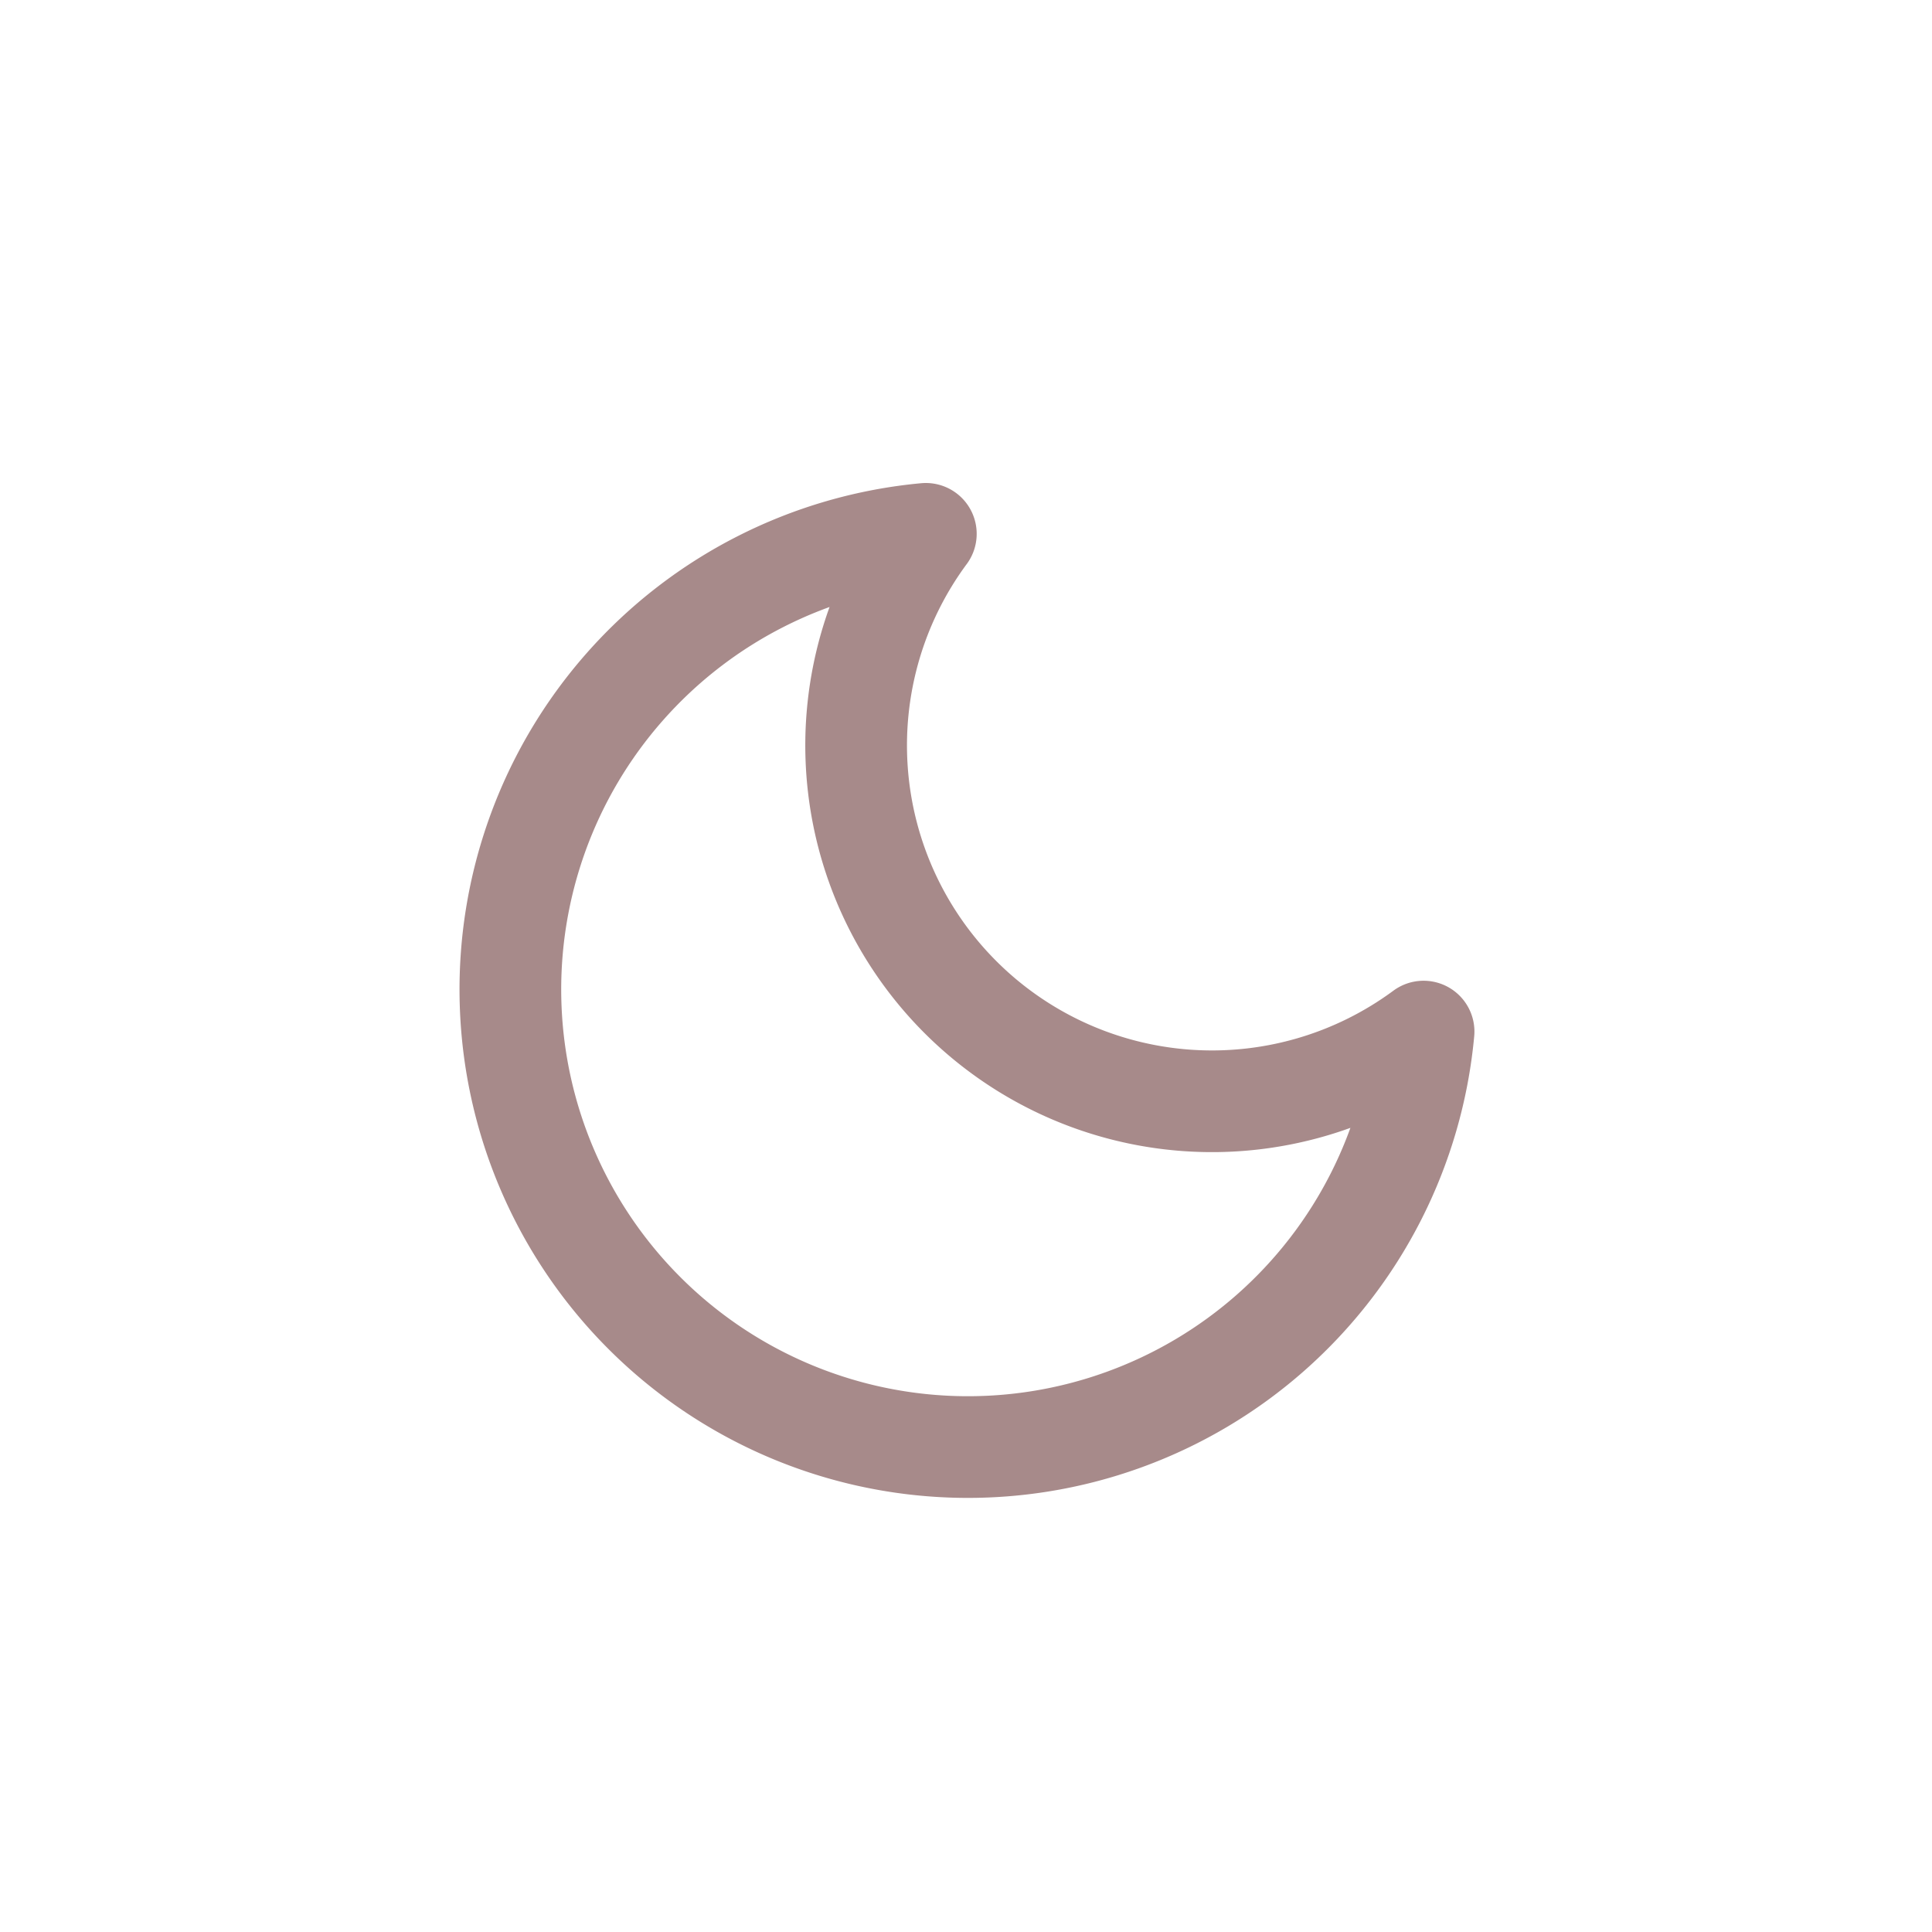 <svg width="38" height="38" fill="none" xmlns="http://www.w3.org/2000/svg"><path d="M28 20.29a9 9 0 1 1-9.79-9.79A7 7 0 0 0 28 20.29Z" stroke="#A78A8A" stroke-width="2" stroke-linecap="round" stroke-linejoin="round"/></svg>